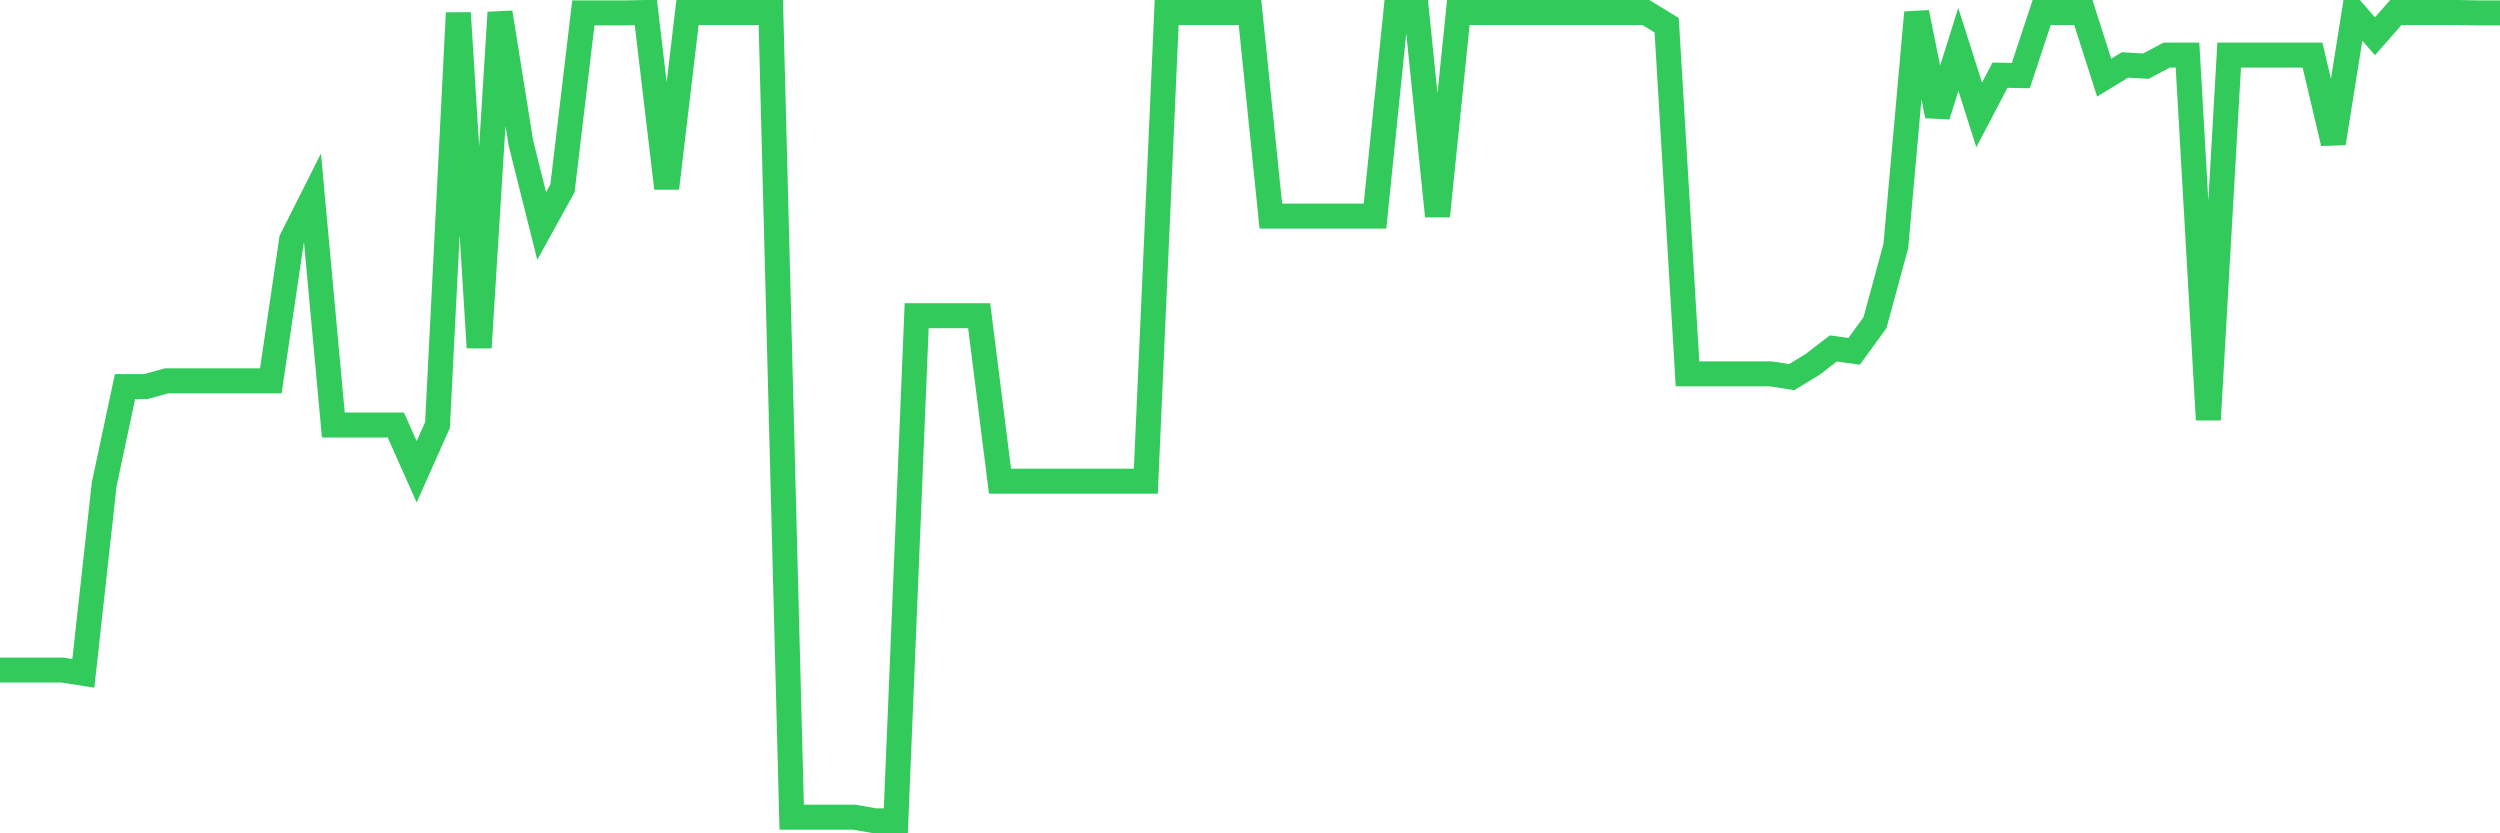 <svg
  xmlns="http://www.w3.org/2000/svg"
  xmlns:xlink="http://www.w3.org/1999/xlink"
  width="120"
  height="40"
  viewBox="0 0 120 40"
  preserveAspectRatio="none"
>
  <polyline
    points="0,32.163 1,32.163 2,32.163 3,32.163 4,32.32 5,23.255 6,18.555 7,18.555 8,18.279 9,18.279 10,18.279 11,18.279 12,18.279 13,18.279 14,11.495 15,9.508 16,20.403 17,20.403 18,20.403 19,20.403 20,22.645 21,20.403 22,0.62 23,16.686 24,0.6 25,6.854 26,10.846 27,9.036 28,0.62 29,0.62 30,0.62 31,0.6 32,9.036 33,0.6 34,0.6 35,0.6 36,0.6 37,0.6 38,39.223 39,39.223 40,39.223 41,39.223 42,39.4 43,39.4 44,15.152 45,15.152 46,15.152 47,15.152 48,23.097 49,23.097 50,23.097 51,23.097 52,23.097 53,23.097 54,23.097 55,23.097 56,0.6 57,0.6 58,0.6 59,0.6 60,0.6 61,10.374 62,10.374 63,10.374 64,10.374 65,10.374 66,10.374 67,0.6 68,0.6 69,10.374 70,0.6 71,0.6 72,0.6 73,0.6 74,0.6 75,0.6 76,0.6 77,0.6 78,0.6 79,0.6 80,1.21 81,17.945 82,17.945 83,17.945 84,17.945 85,17.945 86,18.102 87,17.493 88,16.726 89,16.863 90,15.487 91,11.809 92,0.6 93,5.556 94,2.37 95,5.516 96,3.609 97,3.628 98,0.6 99,0.6 100,0.6 101,3.727 102,3.117 103,3.176 104,2.645 105,2.645 106,20.147 107,2.645 108,2.645 109,2.645 110,2.645 111,2.645 112,6.873 113,0.6 114,1.741 115,0.6 116,0.6 117,0.6 118,0.6 119,0.62 120,0.62"
    fill="none"
    stroke="#32ca5b"
    stroke-width="1.2"
  >
  </polyline>
</svg>